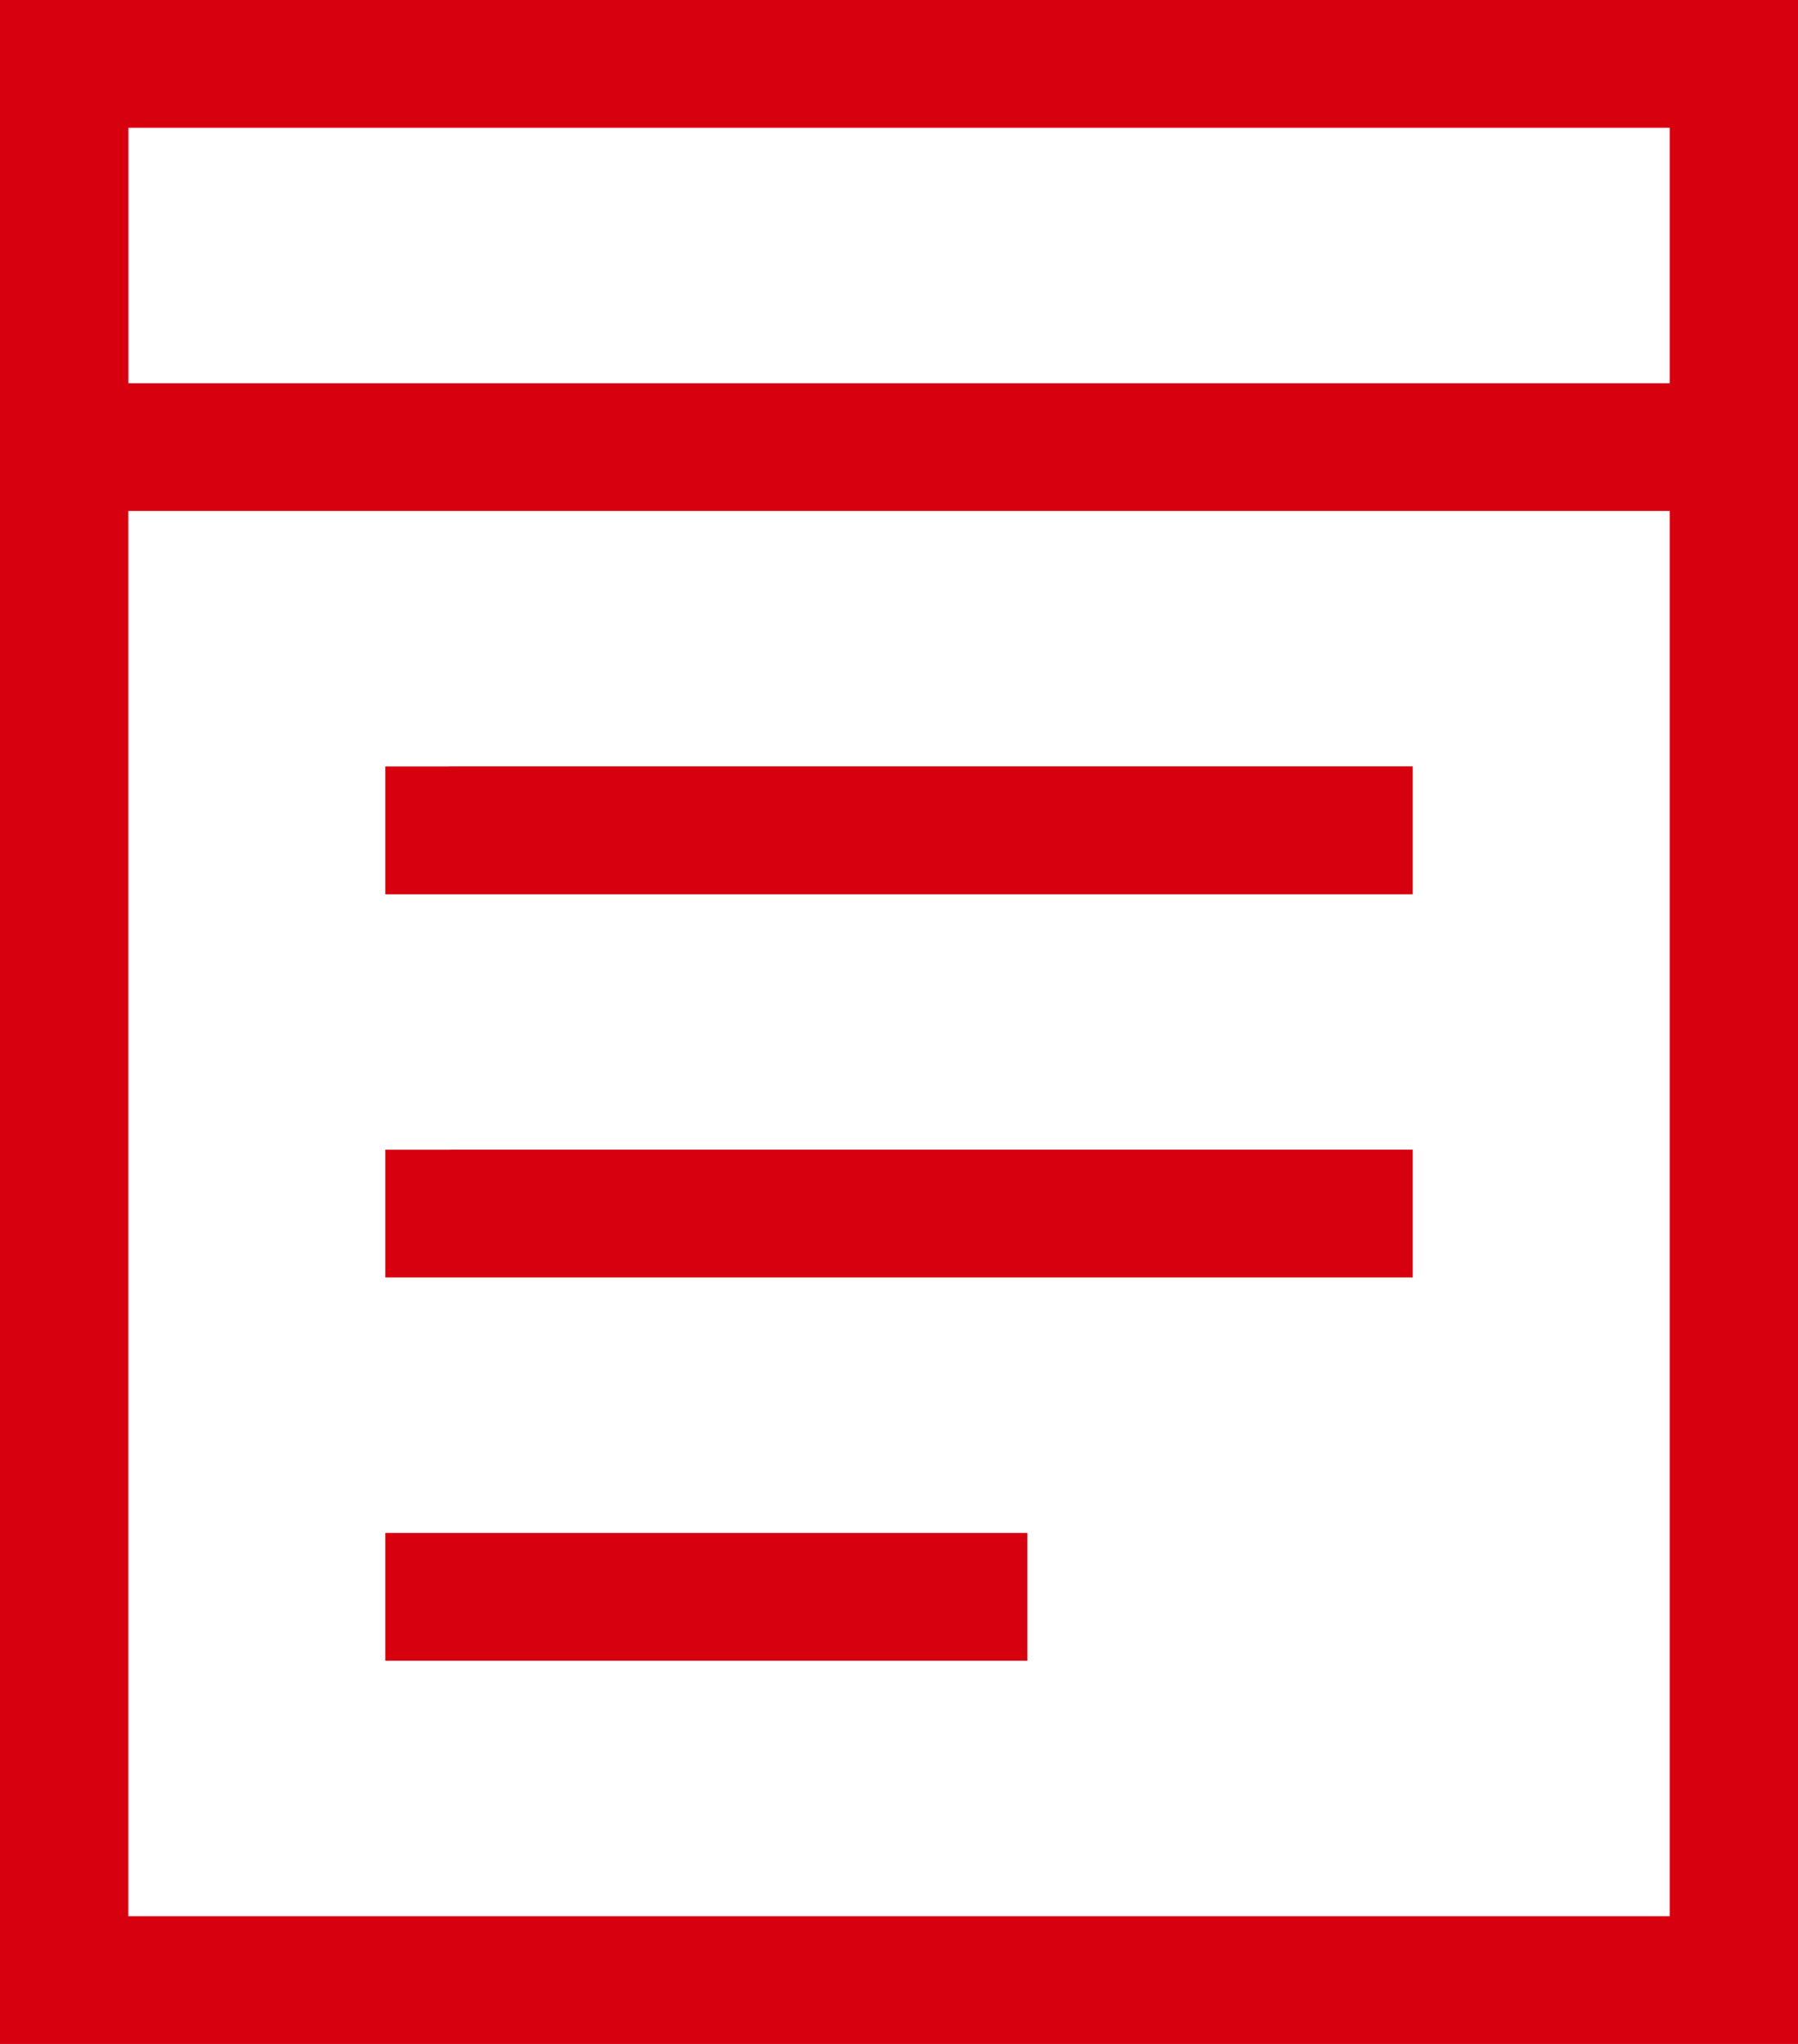 <svg width="22" height="25" fill="none" xmlns="http://www.w3.org/2000/svg"><path d="M1.571 6.25H20.43v17.188H1.57V6.25zm0-1.563V1.563H20.43v3.125H1.57zM22 5.47V0H0v25h22V5.469zM5.5 9.375h-.786v1.563h12.572V9.374H5.5zm0 4.688h-.786v1.562h12.572v-1.563H5.5zm0 4.687h-.786v1.563h7.857V18.75H5.5z" fill="#D7000F"/></svg>